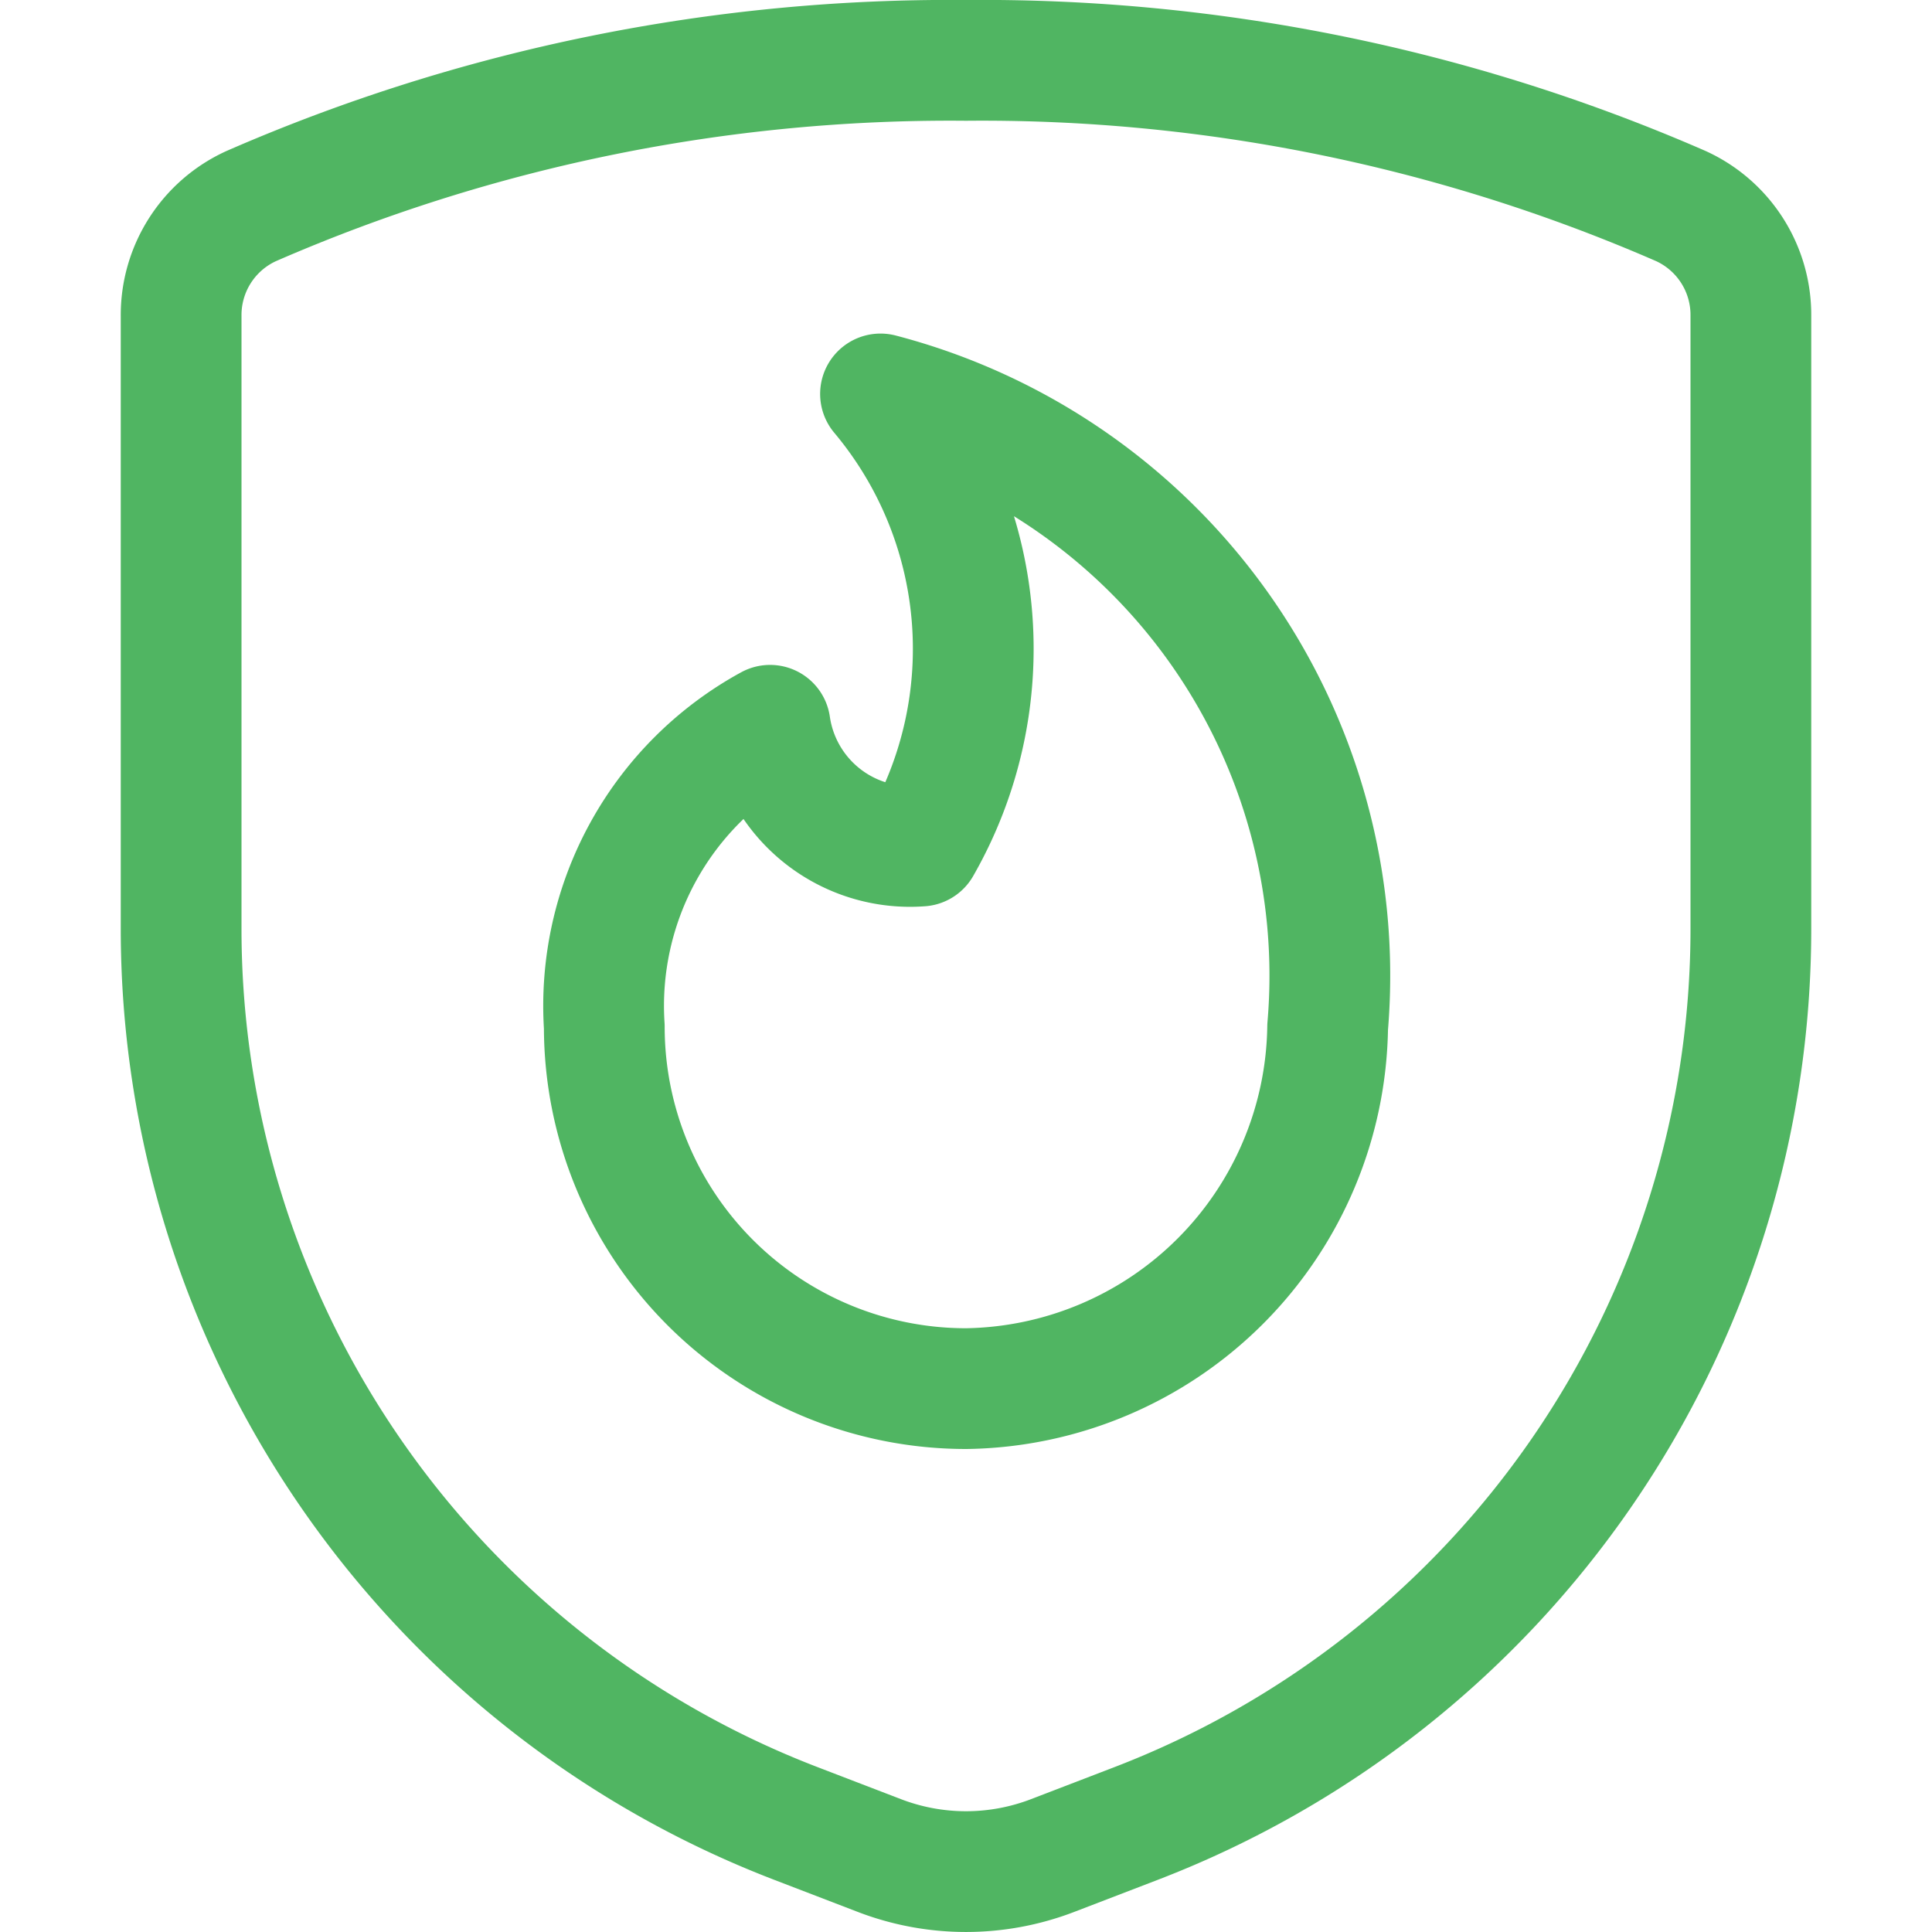 <?xml version="1.0" encoding="UTF-8"?>
<svg xmlns="http://www.w3.org/2000/svg" width="32" height="32" viewBox="0 0 32 32" fill="none">
  <g clip-path="url(#clip0_88_282)" stroke="#50B562" stroke-width="2" stroke-linecap="round" stroke-linejoin="round">
    <path d="M14.584 6.525a6.57 6.57 0 01.667 7.488 2.342 2.342 0 01-2.496-2 5.294 5.294 0 00-2.746 4.992A5.994 5.994 0 0016 23a6.074 6.074 0 005.99-5.99 9.958 9.958 0 00-7.406-10.485z"></path>
    <path d="M3 5.23v10.153A15.876 15.876 0 0013.176 30.2l1.388.533a4 4 0 002.872 0l1.388-.533A15.876 15.876 0 0029 15.383V5.23a1.982 1.982 0 00-1.157-1.816A28.96 28.96 0 0016 1 28.96 28.96 0 004.157 3.415 1.983 1.983 0 003 5.23z"></path>
  </g>
  <defs>
    <clipPath id="clip0_88_282">
      <path fill="#fff" d="M0 0h32v32H0z"></path>
    </clipPath>
  </defs>
</svg>
